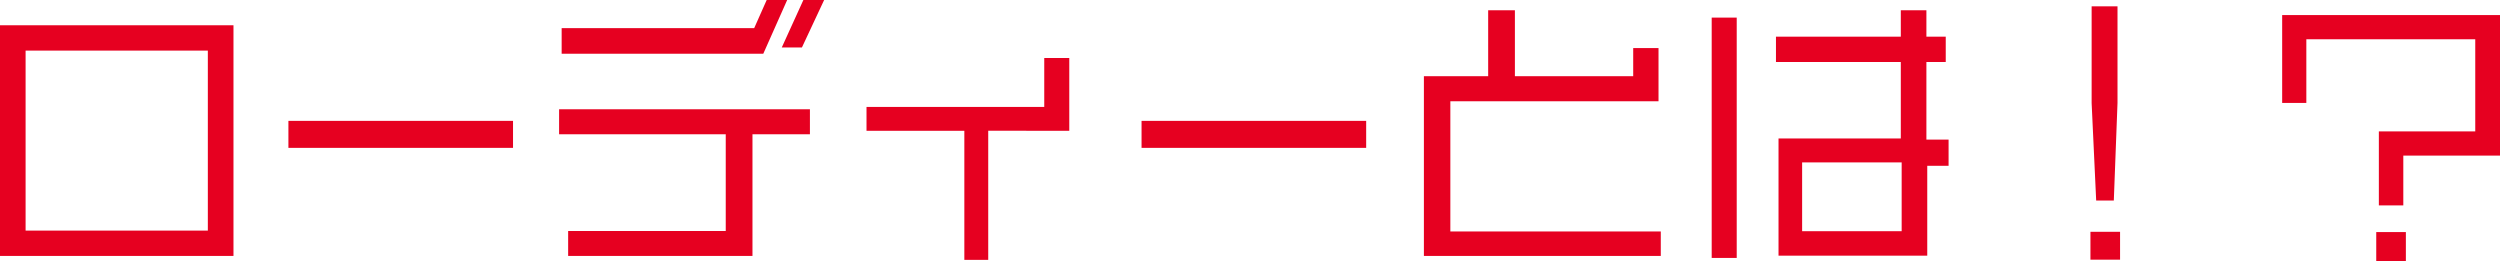 <svg xmlns="http://www.w3.org/2000/svg" width="210.984" height="22.056" viewBox="0 0 210.984 22.056">
  <path id="about_title" d="M21.864,1.368V-18.1H2.16V1.368ZM19.7-.768H4.32V-15.96H19.7ZM45.456-7.752v-2.28H26.5v2.28Zm26.256-12.48H69.96l-1.824,4.008h1.7Zm-3.12,0H66.864l-1.056,2.376H49.56v2.16H66.576ZM70.512-8.9v-2.112H49.344V-8.9H63.408v8.16h-13.3V1.368H65.664V-8.9ZM92.4-9.192v-6.144H90.288v4.128h-15v2.016h8.256V1.7H85.56v-10.9Zm25.056,1.44v-2.28H98.5v2.28Zm24.864,9.12V-.7H124.56V-11.688h17.568v-4.488h-2.136V-13.8h-9.984v-5.568h-2.256V-13.8h-5.424V1.368ZM166.608-6.24V-8.448h-1.872V-15h1.632v-2.136h-1.632v-2.232h-2.16v2.232H152.04V-15h10.536v6.456h-10.32V1.344h12.552V-6.24Zm-17.88,7.776v-20.28h-2.112V1.536ZM162.648-.72h-8.4V-6.528h8.4Zm18.216-10.824V-19.7H178.68v8.16l.384,8.232h1.488ZM181.08,1.68V-.672h-2.5V1.68ZM213.144-7.1V-18.96H194.76v7.416h2.04V-16.92h14.256v7.776H202.92V-2.9h2.064V-7.1ZM205.2,1.824V-.648h-2.5V1.824Z" transform="translate(-2.16 20.232)" fill="#e60020"/>
</svg>
